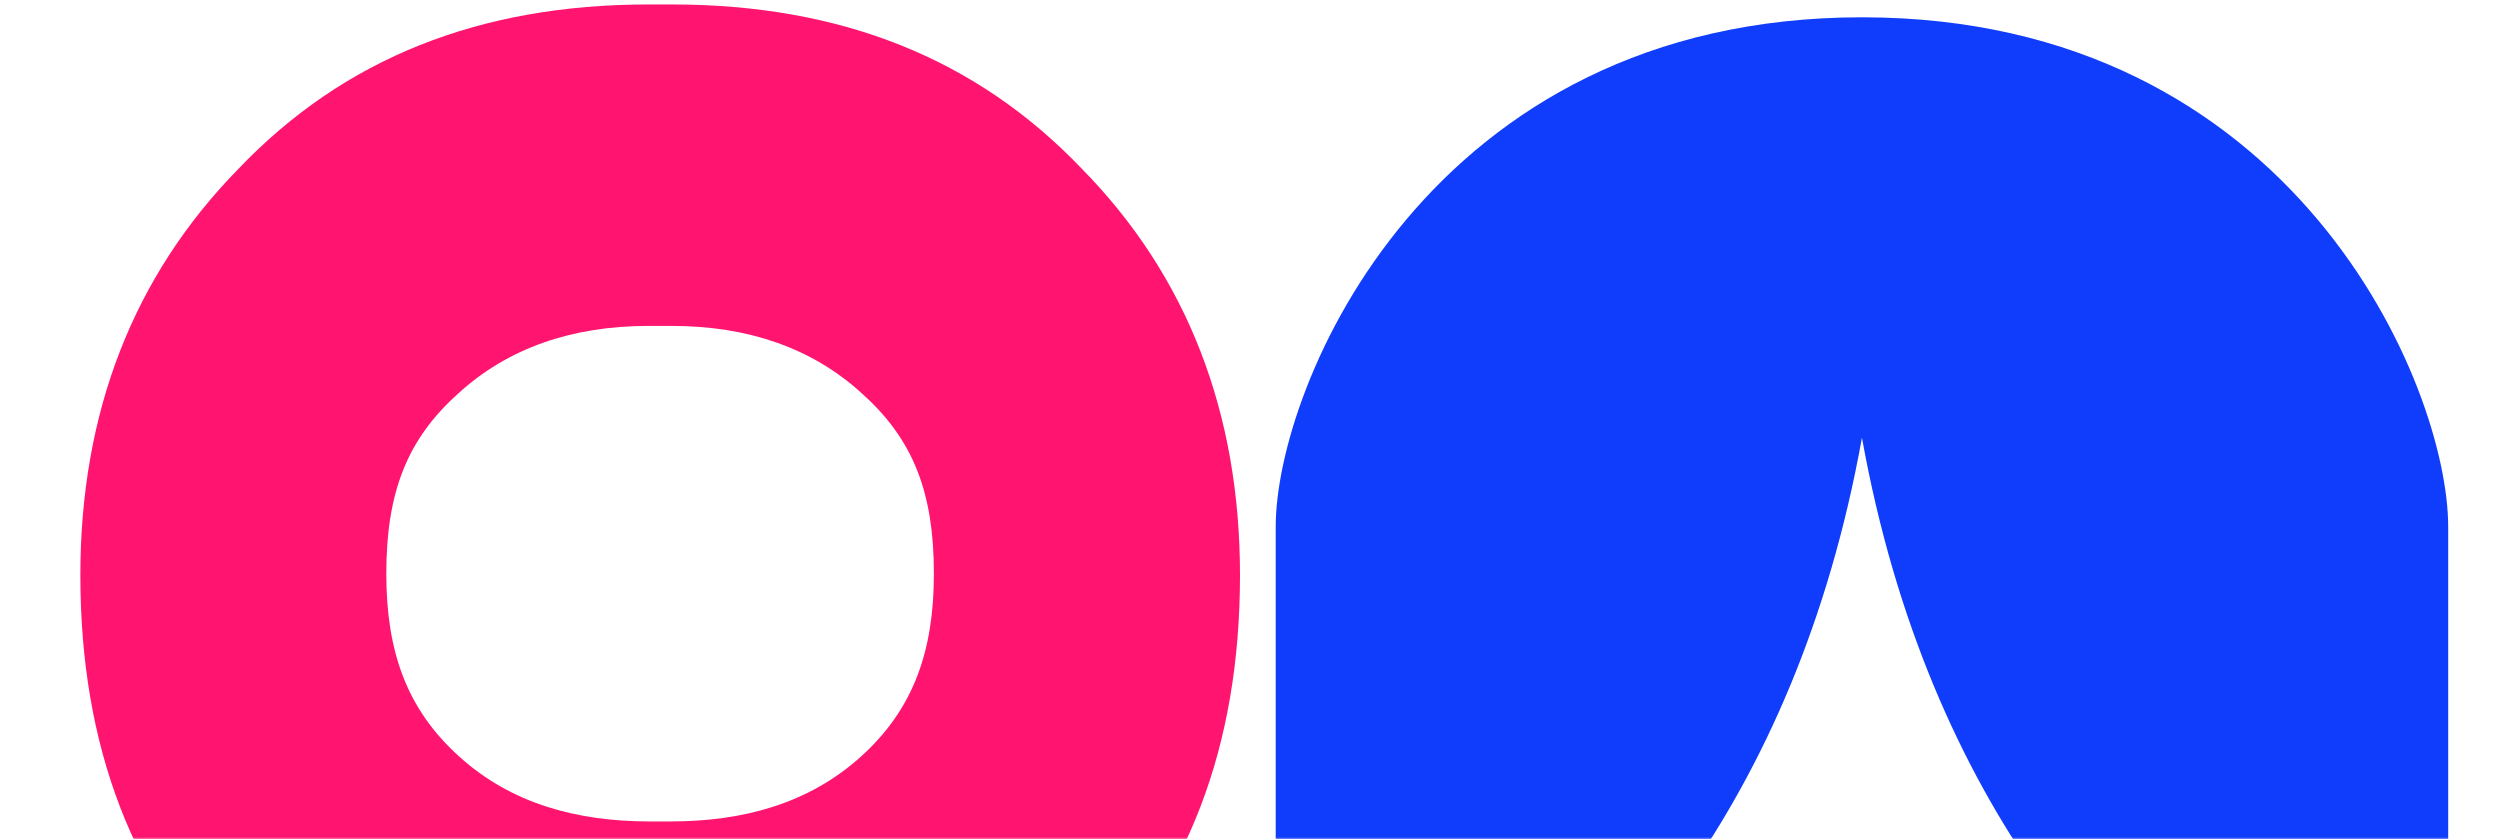<?xml version="1.0" encoding="UTF-8"?> <svg xmlns="http://www.w3.org/2000/svg" width="560" height="188" viewBox="0 0 560 188" fill="none"> <mask id="mask0_743_2" style="mask-type:alpha" maskUnits="userSpaceOnUse" x="0" y="0" width="560" height="188"> <rect width="560" height="188" fill="white"></rect> </mask> <g mask="url(#mask0_743_2)"> <path d="M548.394 117.991C548.394 86.613 514.127 3.874 417.077 3.874C320.027 3.874 285.759 86.613 285.759 117.991V229.684C285.759 248.144 306.029 259.642 321.724 249.91C358.175 227.26 402.143 180.99 417.077 98.043C432.01 180.99 475.979 227.26 512.429 249.91C528.09 259.642 548.394 248.144 548.394 229.684V117.991Z" fill="#103DFB"></path> <path d="M150.53 1H145.229C107.497 1 77.11 13.018 53.48 37.746C29.85 61.816 18 92.398 18 128.832C18 167.206 29.815 198.099 53.757 221.546C77.699 244.647 108.086 256.353 145.229 256.353H150.53C187.673 256.353 218.094 244.647 242.002 221.546C265.944 198.134 277.759 167.241 277.759 128.832C277.759 92.398 265.944 61.816 242.279 37.746C218.649 13.018 188.227 1 150.53 1ZM192.87 169.457C181.159 180.021 166.468 184.003 150.149 184.003H145.575C129.256 184.003 114.565 180.055 102.854 169.457C91.143 158.894 86.534 146.01 86.534 128.486C86.534 110.338 91.177 98.424 102.576 88.207C113.733 77.956 128.147 73.003 145.298 73.003H150.426C167.577 73.003 181.991 77.956 193.147 88.207C204.581 98.459 209.19 110.338 209.19 128.486C209.19 146.01 204.547 158.894 192.87 169.457Z" fill="#FF1570"></path> </g> </svg> 